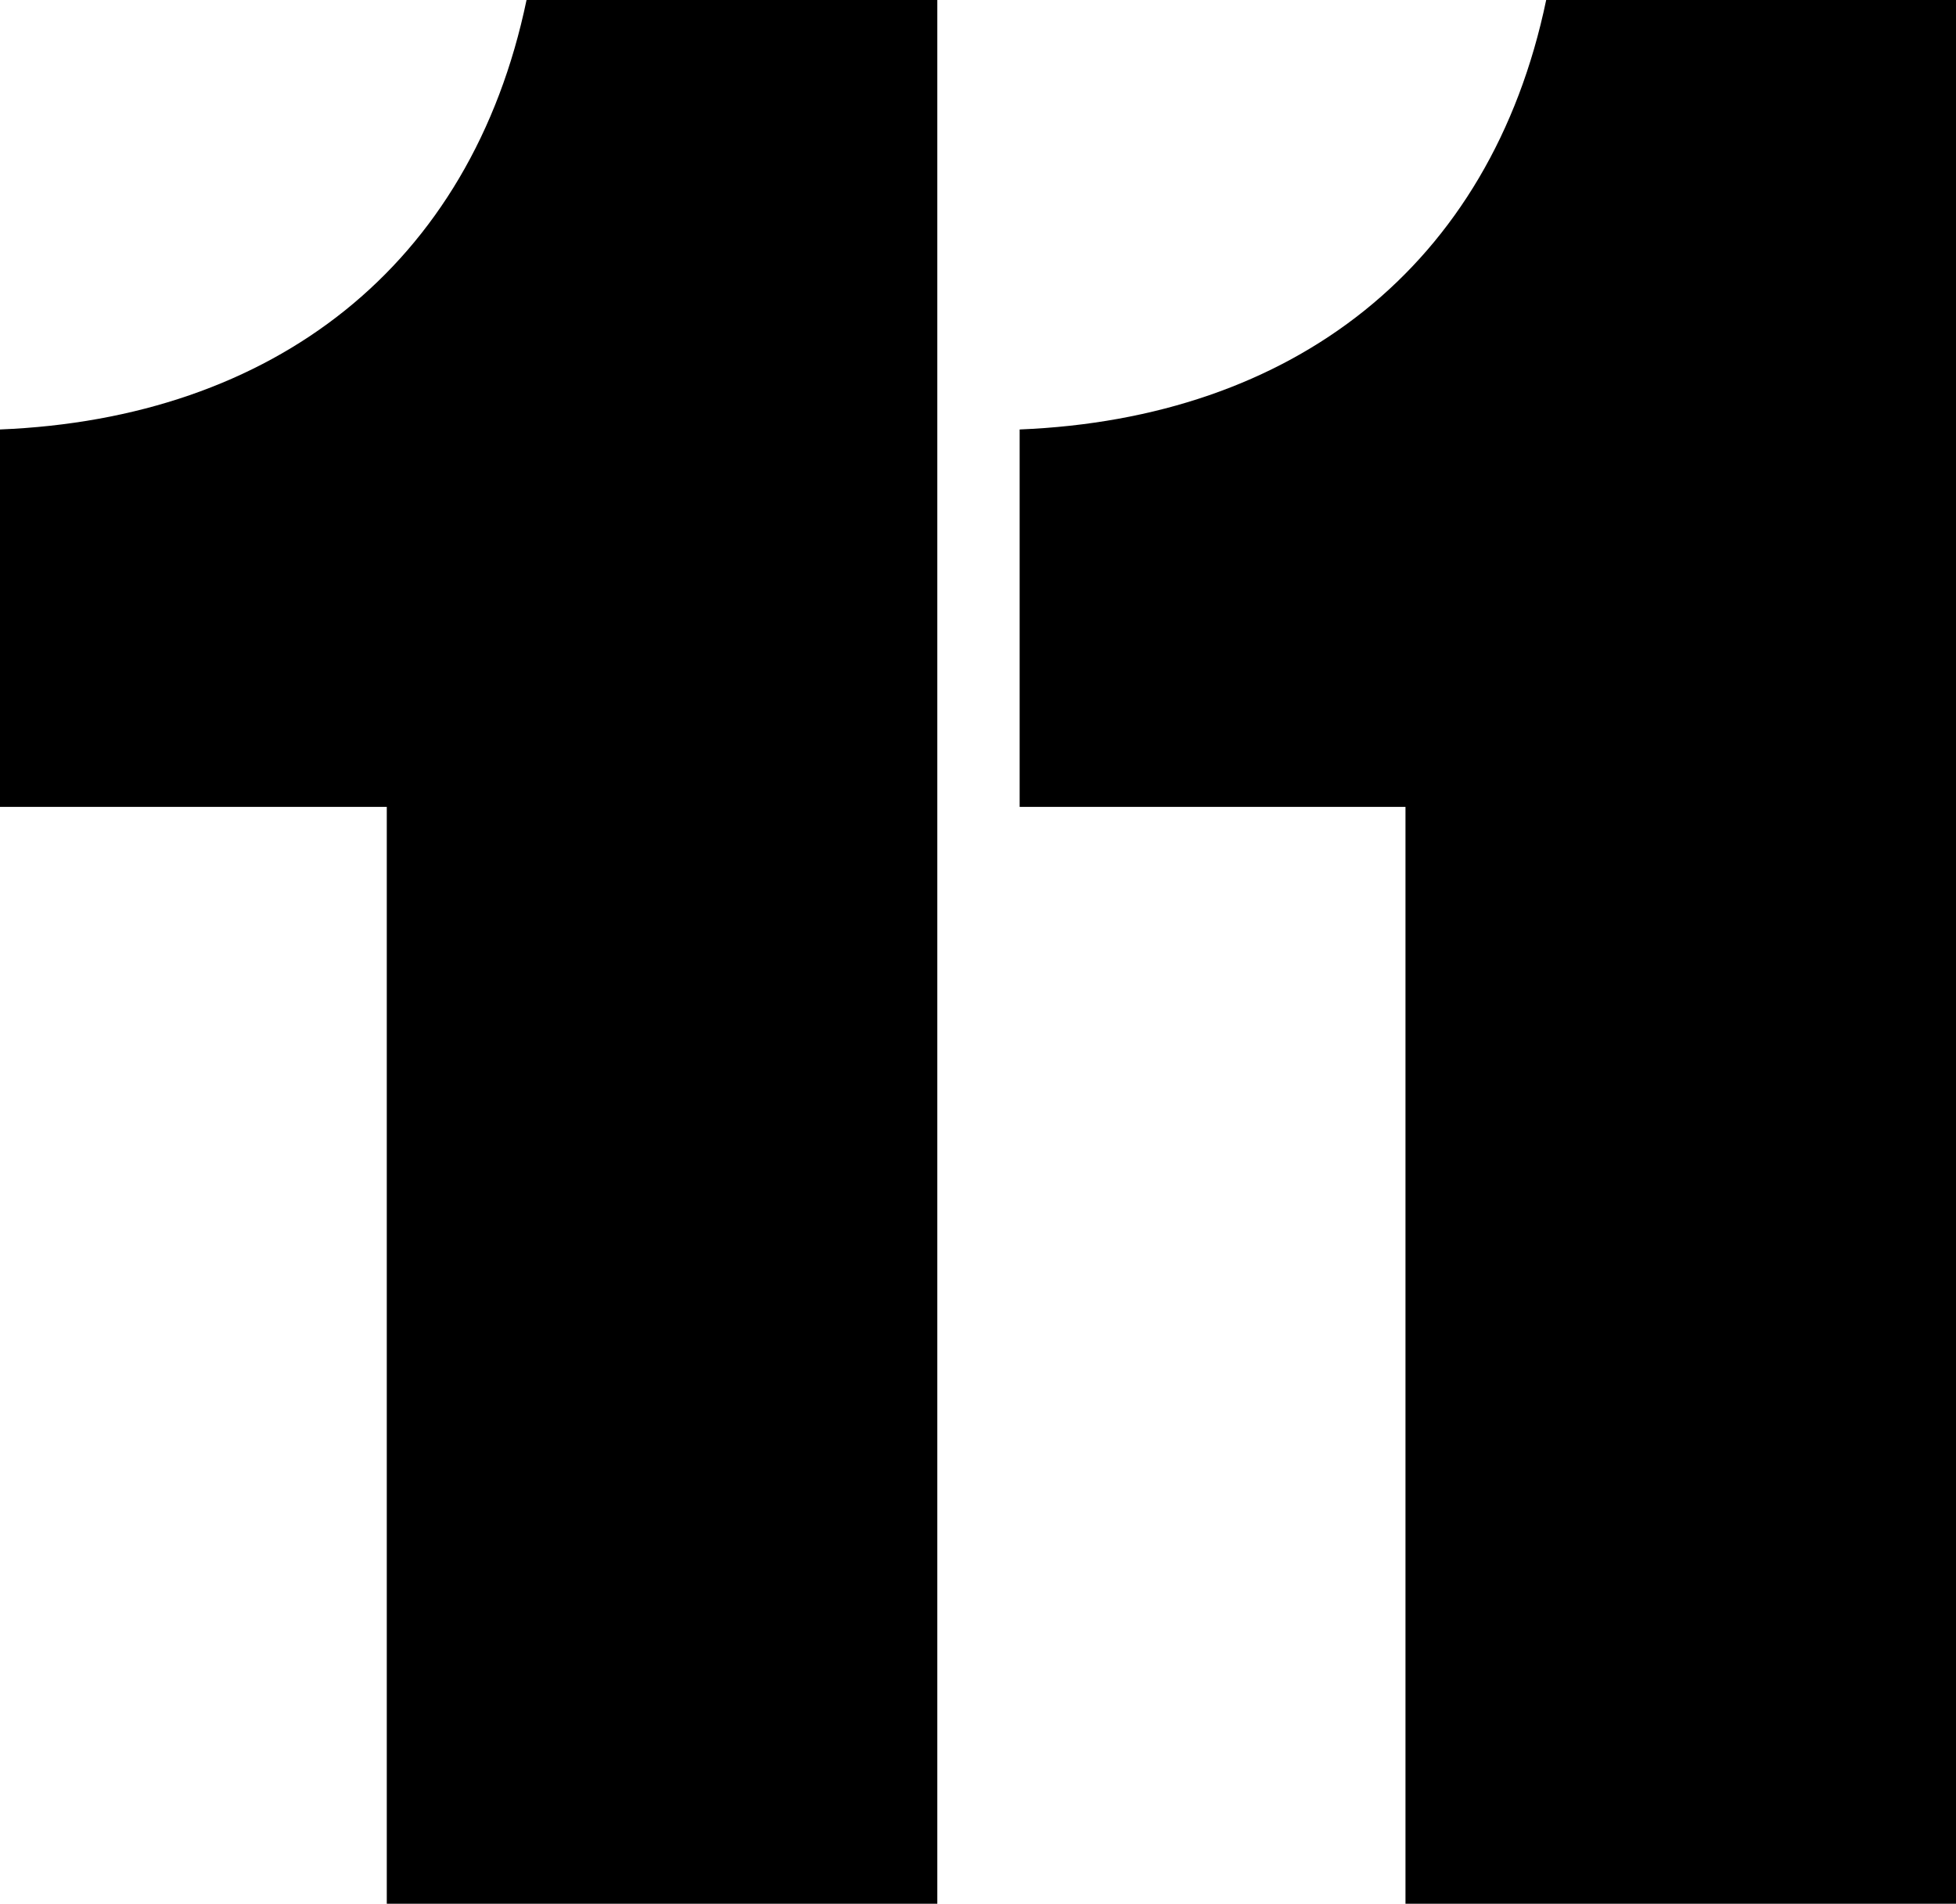 <?xml version="1.0" encoding="utf-8"?>
<!-- Generator: Adobe Illustrator 26.0.2, SVG Export Plug-In . SVG Version: 6.00 Build 0)  -->
<svg version="1.1" id="Layer_1" xmlns="http://www.w3.org/2000/svg" xmlns:xlink="http://www.w3.org/1999/xlink" x="0px" y="0px"
	 viewBox="0 0 620 603.3" style="enable-background:new 0 0 620 603.3;" xml:space="preserve">
<g>
	<path d="M122.3,255.7H0V136.1C86.5,132.6,149.3,84.5,166.9,0h130.2v603.3H122.6V255.7H122.3z"/>
	<path d="M445.5,255.7H323.2V136.1C409.7,132.6,472.5,84.5,490.1,0H620v603.3H445.5V255.7z"/>
</g>
</svg>
